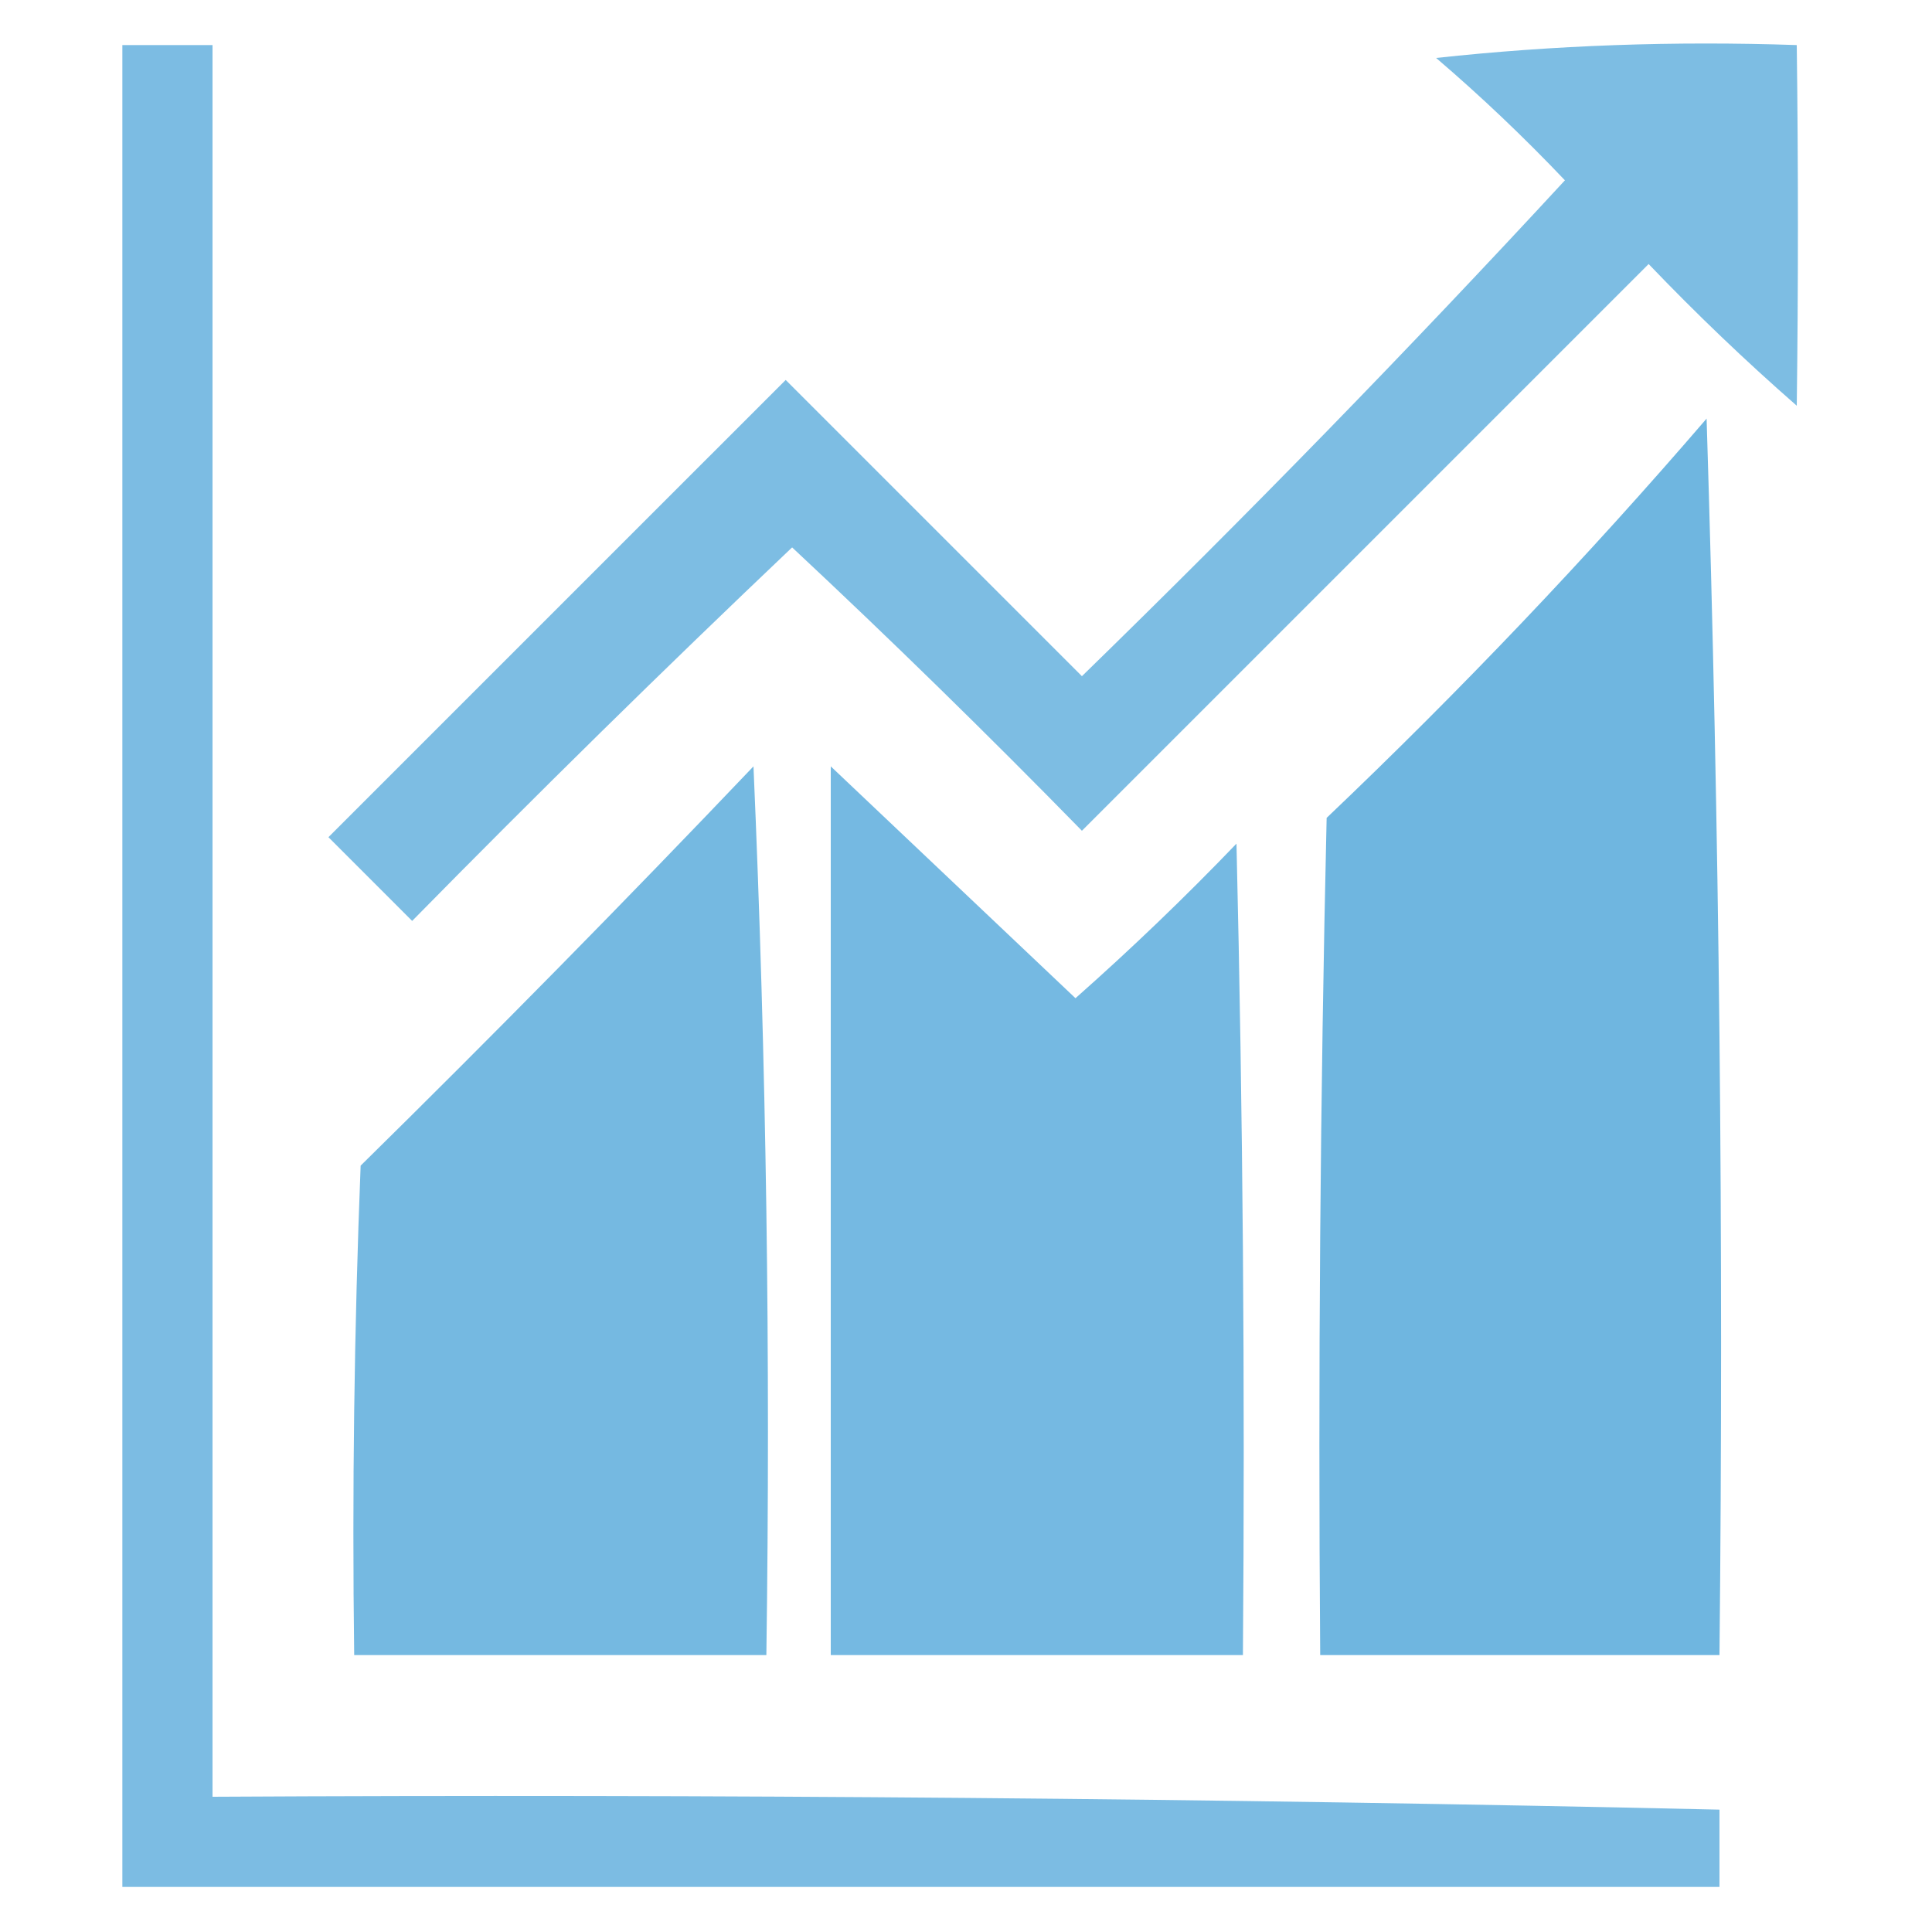 <?xml version="1.0" encoding="UTF-8"?>
<!DOCTYPE svg PUBLIC "-//W3C//DTD SVG 1.1//EN" "http://www.w3.org/Graphics/SVG/1.1/DTD/svg11.dtd">
<svg xmlns="http://www.w3.org/2000/svg" version="1.1" width="150px" height="150px" style="shape-rendering:geometricPrecision; text-rendering:geometricPrecision; image-rendering:optimizeQuality; fill-rule:evenodd; clip-rule:evenodd" xmlns:xlink="http://www.w3.org/1999/xlink">
<g><path style="opacity:0.891" fill="#6DB5E0" d="M 9.5,3.5 C 11.833,3.5 14.167,3.5 16.5,3.5C 16.5,48.833 16.5,94.167 16.5,139.5C 55.508,139.288 94.507,139.621 133.5,140.5C 133.5,142.5 133.5,144.5 133.5,146.5C 92.167,146.5 50.833,146.5 9.5,146.5C 9.5,98.833 9.5,51.167 9.5,3.5 Z"/></g>
<g><path style="opacity:0.883" fill="#6DB5E0" d="M 111.5,4.5 C 120.652,3.506 129.985,3.173 139.5,3.5C 139.62,12.935 139.62,22.268 139.5,31.5C 135.515,28.016 131.682,24.349 128,20.5C 113.333,35.167 98.667,49.833 84,64.5C 76.652,56.985 69.152,49.652 61.5,42.5C 51.514,51.986 41.681,61.652 32,71.5C 29.833,69.333 27.667,67.167 25.5,65C 37.333,53.167 49.167,41.333 61,29.5C 68.667,37.167 76.333,44.833 84,52.5C 96.863,39.971 109.363,27.138 121.5,14C 118.297,10.629 114.964,7.462 111.5,4.5 Z"/></g>
<g><path style="opacity:0.982" fill="#6DB5E0" d="M 132.5,32.5 C 133.498,64.329 133.832,96.329 133.5,128.5C 123.167,128.5 112.833,128.5 102.5,128.5C 102.333,106.831 102.5,85.164 103,63.5C 113.403,53.6 123.236,43.267 132.5,32.5 Z"/></g>
<g><path style="opacity:0.942" fill="#6DB5E0" d="M 58.5,59.5 C 59.498,82.327 59.831,105.327 59.5,128.5C 48.833,128.5 38.167,128.5 27.5,128.5C 27.333,115.829 27.5,103.162 28,90.5C 38.369,80.298 48.535,69.965 58.5,59.5 Z"/></g>
<g><path style="opacity:0.94" fill="#6DB5E0" d="M 64.5,59.5 C 70.813,65.478 77.146,71.478 83.5,77.5C 87.818,73.682 91.985,69.682 96,65.5C 96.5,86.497 96.667,107.497 96.5,128.5C 85.833,128.5 75.167,128.5 64.5,128.5C 64.5,105.5 64.5,82.5 64.5,59.5 Z"/></g>
</svg>
